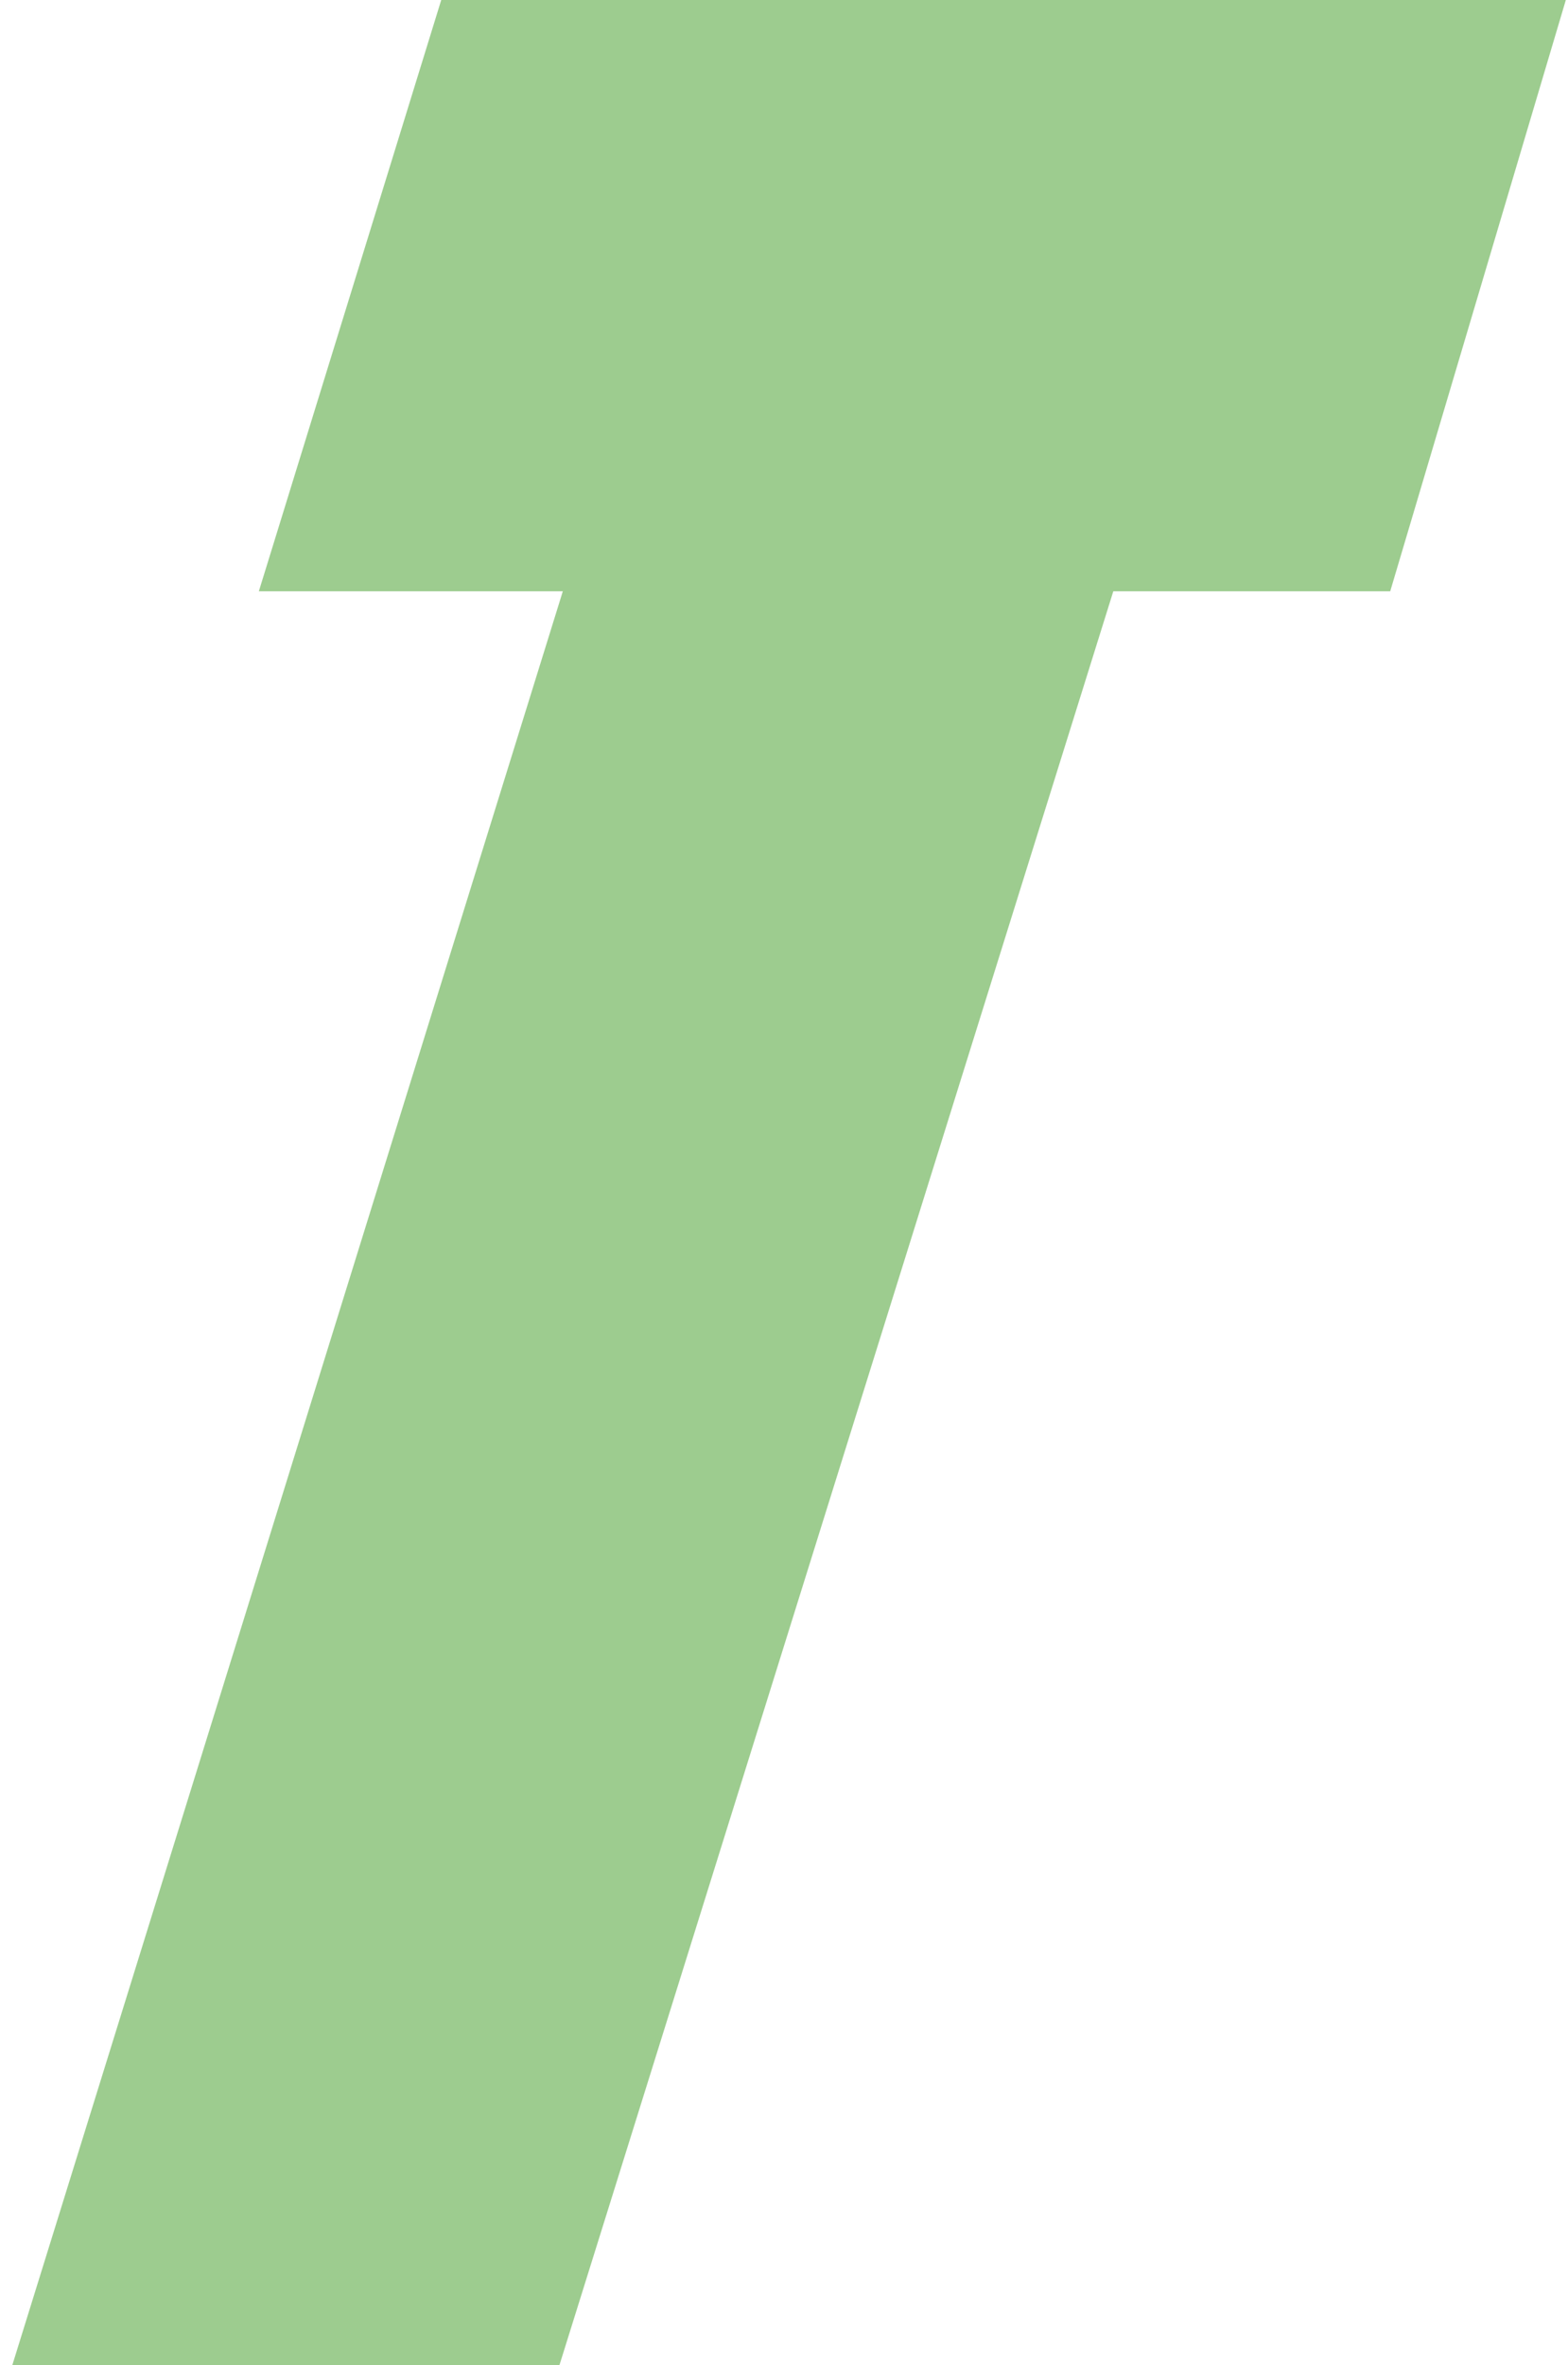 <svg width="65" height="98" viewBox="0 0 65 98" fill="none" xmlns="http://www.w3.org/2000/svg">
<path d="M0.51 98L23.331 24.5H10.73L18.291 0H64.91L57.63 24.5H46.151L23.191 98H0.51Z" fill="#9DCC8F"/>
</svg>

